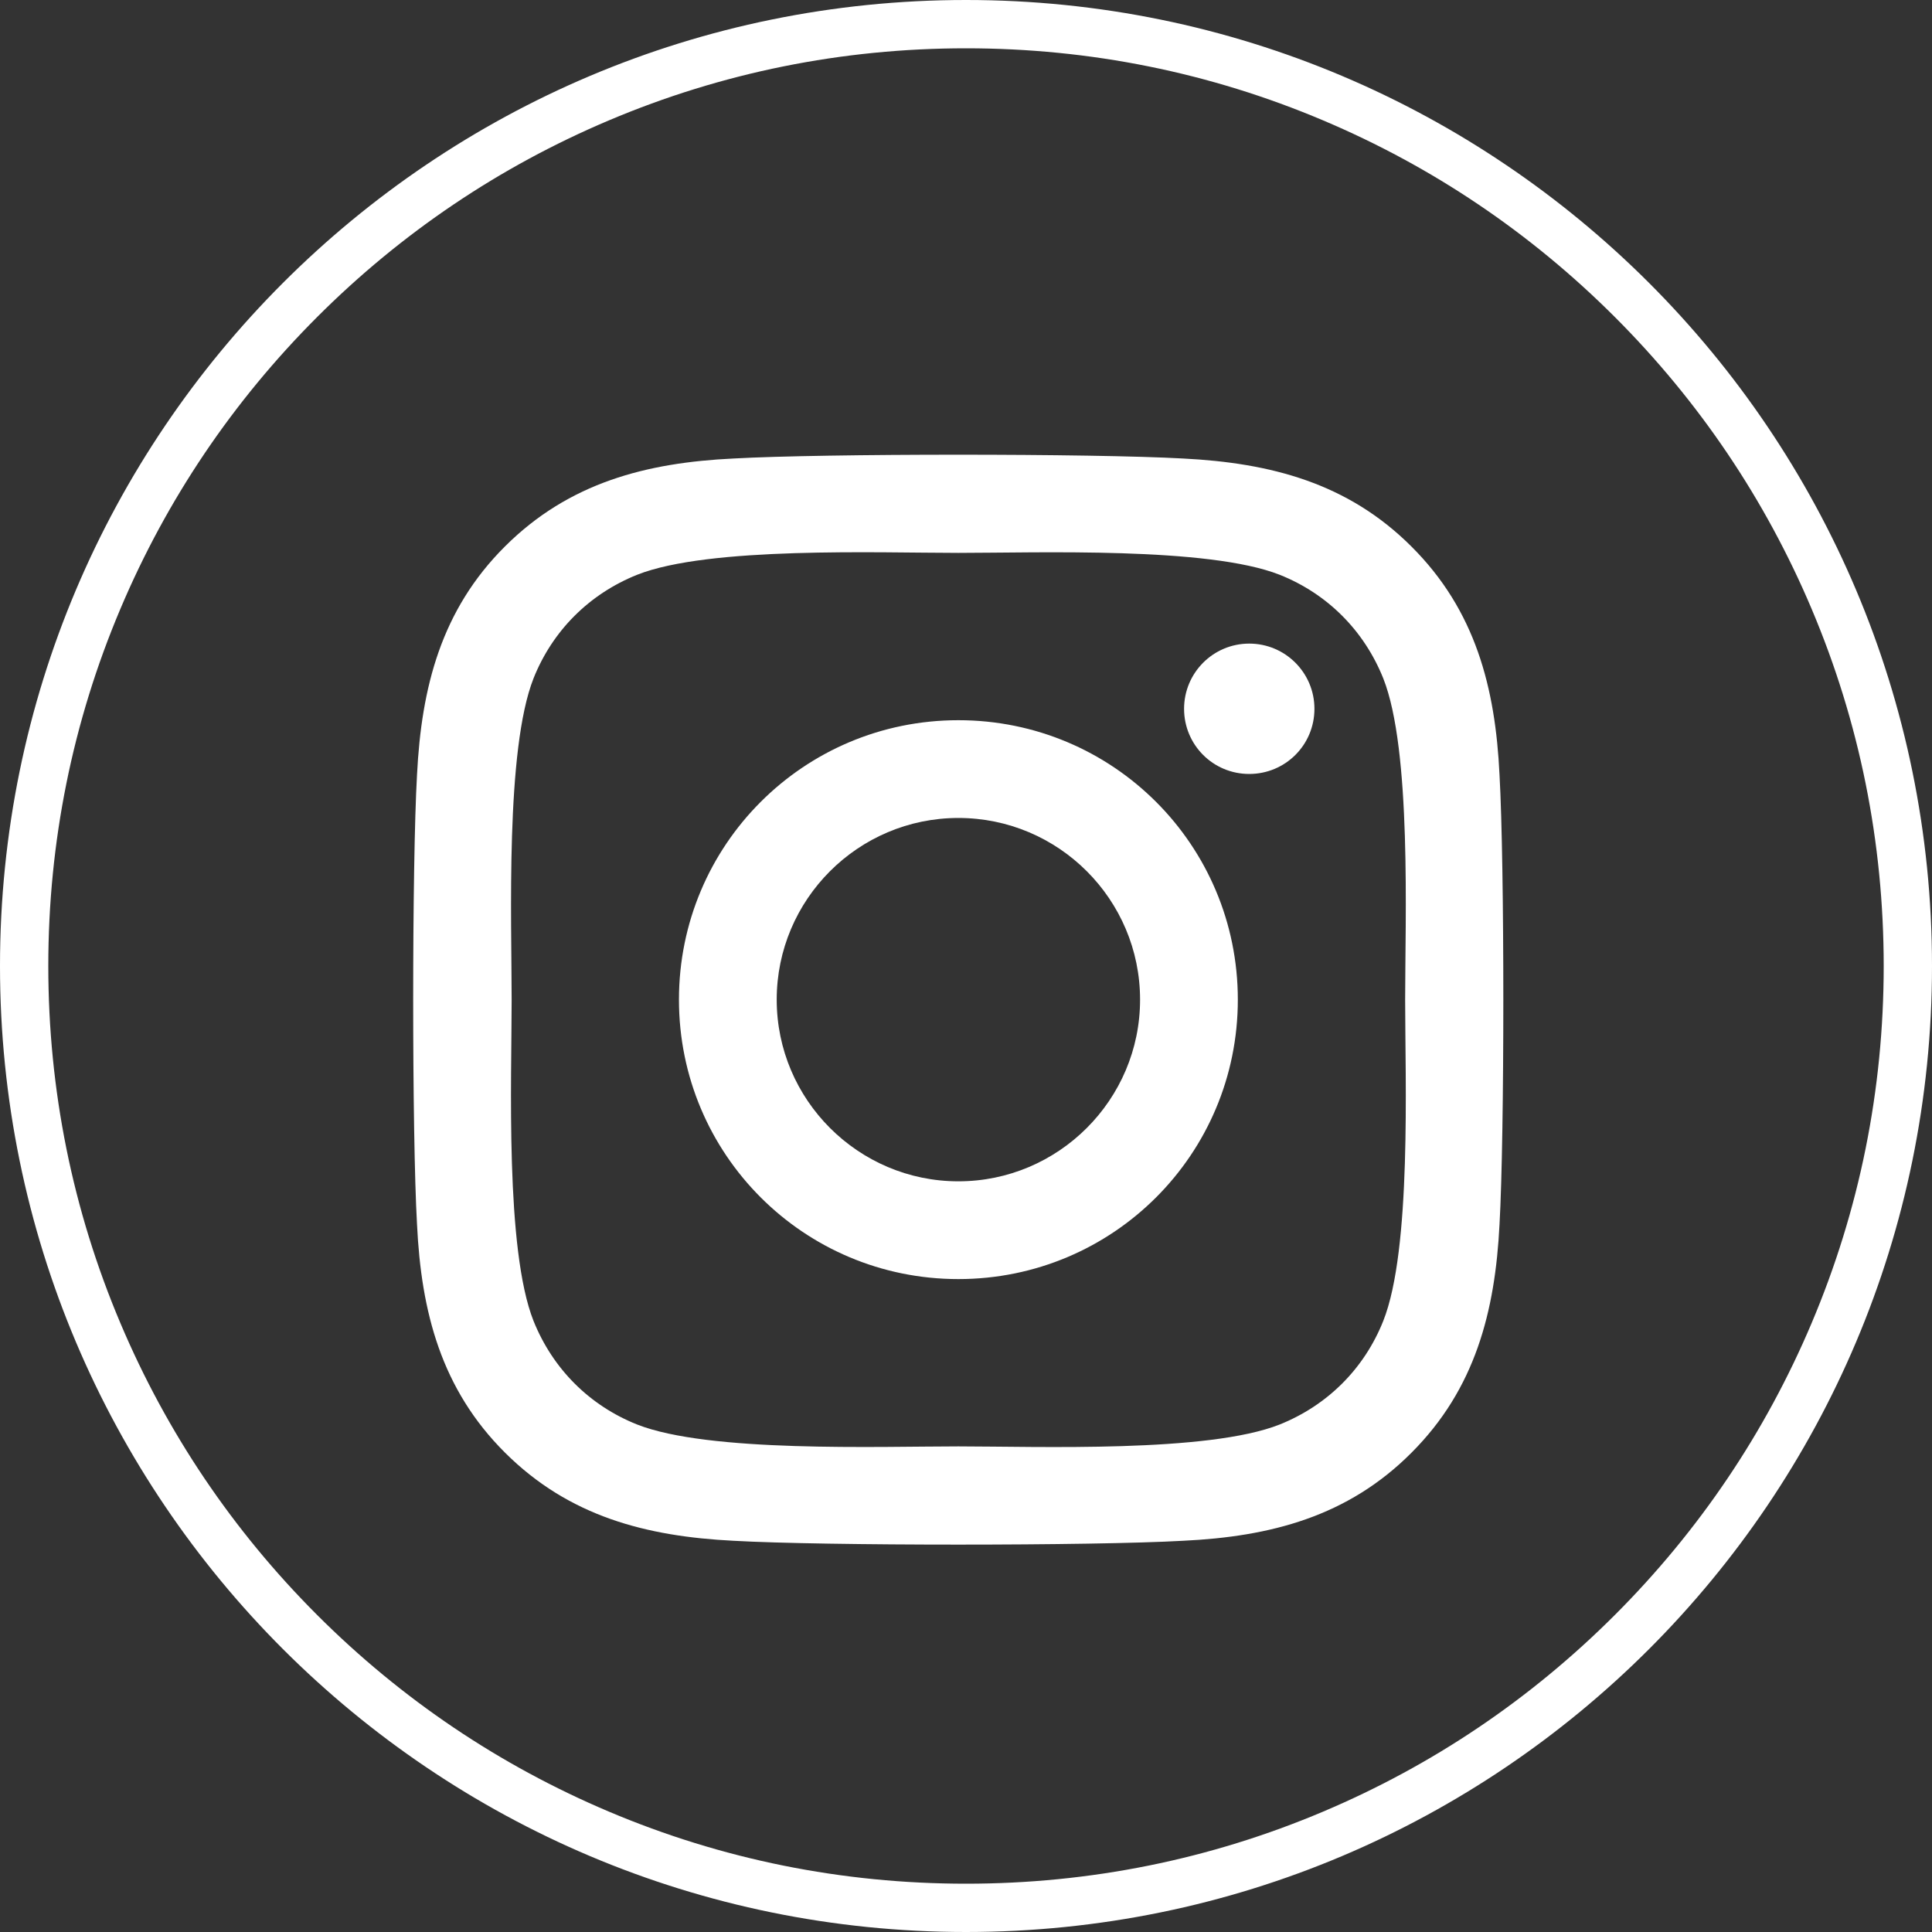 <svg width="40" height="40" viewBox="0 0 40 40" fill="none" xmlns="http://www.w3.org/2000/svg">
<rect x="0" y="0" width="40" height="40" fill="#333333" stroke="none"/>
<path d="M20 1C17.435 1 14.946 1.502 12.605 2.493C10.342 3.45 8.31 4.82 6.565 6.565C4.82 8.31 3.45 10.342 2.493 12.605C1.502 14.946 1 17.435 1 20C1 22.565 1.502 25.054 2.493 27.395C3.45 29.658 4.82 31.69 6.565 33.435C8.31 35.18 10.342 36.55 12.605 37.507C14.946 38.498 17.435 39 20 39C22.565 39 25.054 38.498 27.395 37.507C29.658 36.55 31.69 35.18 33.435 33.435C35.18 31.69 36.55 29.658 37.507 27.395C38.498 25.054 39 22.565 39 20C39 17.435 38.498 14.946 37.507 12.605C36.55 10.342 35.18 8.31 33.435 6.565C31.69 4.82 29.658 3.45 27.395 2.493C25.054 1.502 22.565 1 20 1ZM20 0C31.046 0 40 8.954 40 20C40 31.046 31.046 40 20 40C8.954 40 0 31.046 0 20C0 8.954 8.954 0 20 0Z" fill="white"/>
<path d="M19.842 14.911C16.64 14.911 14.057 17.494 14.057 20.697C14.057 23.899 16.64 26.482 19.842 26.482C23.045 26.482 25.628 23.899 25.628 20.697C25.628 17.494 23.045 14.911 19.842 14.911ZM19.842 24.458C17.773 24.458 16.081 22.771 16.081 20.697C16.081 18.622 17.768 16.935 19.842 16.935C21.917 16.935 23.604 18.622 23.604 20.697C23.604 22.771 21.912 24.458 19.842 24.458ZM27.214 14.675C27.214 15.425 26.61 16.024 25.864 16.024C25.114 16.024 24.515 15.42 24.515 14.675C24.515 13.929 25.119 13.325 25.864 13.325C26.61 13.325 27.214 13.929 27.214 14.675ZM31.046 16.044C30.96 14.236 30.547 12.635 29.223 11.316C27.904 9.997 26.302 9.584 24.495 9.493C22.632 9.388 17.048 9.388 15.185 9.493C13.382 9.579 11.781 9.992 10.457 11.311C9.132 12.63 8.725 14.232 8.634 16.039C8.528 17.902 8.528 23.486 8.634 25.349C8.72 27.157 9.132 28.758 10.457 30.077C11.781 31.396 13.377 31.809 15.185 31.9C17.048 32.006 22.632 32.006 24.495 31.9C26.302 31.814 27.904 31.401 29.223 30.077C30.542 28.758 30.955 27.157 31.046 25.349C31.151 23.486 31.151 17.907 31.046 16.044ZM28.639 27.348C28.246 28.335 27.486 29.095 26.494 29.493C25.008 30.082 21.484 29.946 19.842 29.946C18.201 29.946 14.671 30.077 13.191 29.493C12.204 29.1 11.444 28.34 11.046 27.348C10.457 25.863 10.593 22.338 10.593 20.697C10.593 19.055 10.462 15.525 11.046 14.045C11.439 13.058 12.199 12.298 13.191 11.9C14.676 11.311 18.201 11.447 19.842 11.447C21.484 11.447 25.013 11.316 26.494 11.9C27.481 12.293 28.241 13.053 28.639 14.045C29.228 15.53 29.092 19.055 29.092 20.697C29.092 22.338 29.228 25.868 28.639 27.348Z" fill="white"/>
</svg>
